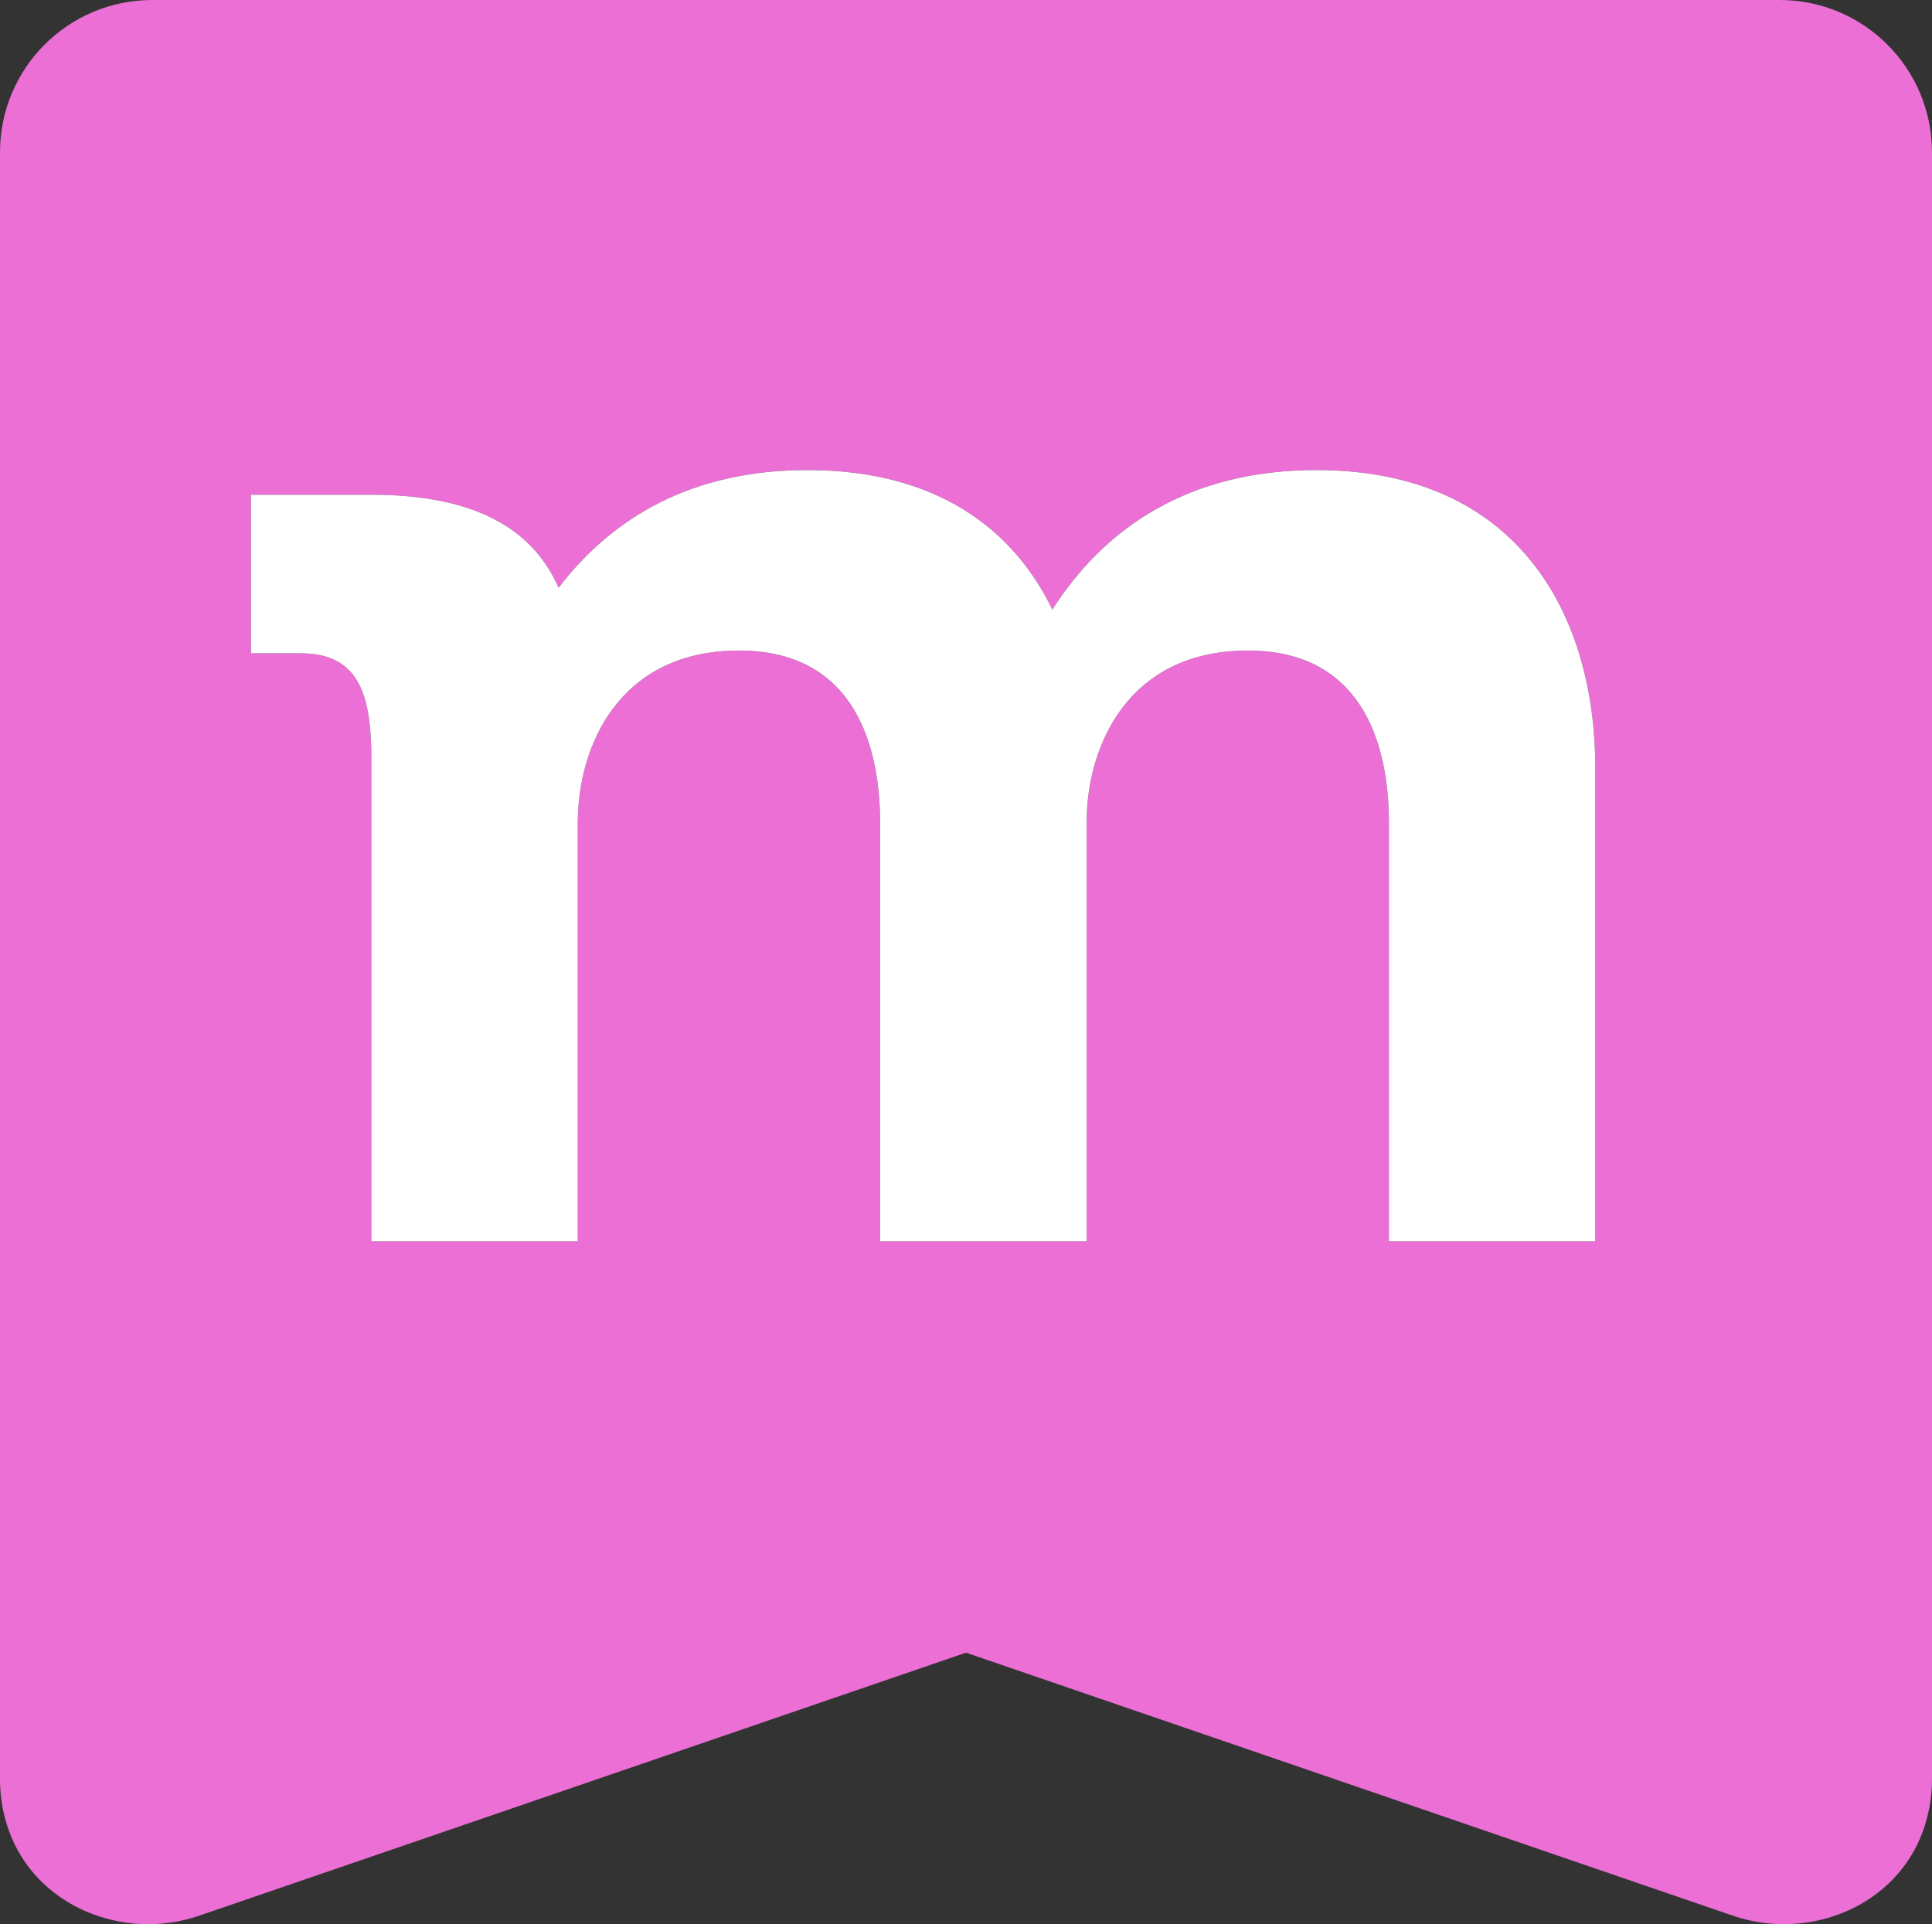<svg xmlns="http://www.w3.org/2000/svg" id="uuid-5c7c0869-008a-4a1d-92e2-ab524dc50caf" data-name="Camada 2" viewBox="0 0 144.82 144.25"><rect x="0" y="0" width="144.82" height="144.25" fill="#333333" stroke="none"/><defs><style>      .uuid-8dd2ccb7-7213-4381-b4ab-39ab679207c7 {        fill: #fff;      }      .uuid-8dd2ccb7-7213-4381-b4ab-39ab679207c7, .uuid-bcca1e99-79dc-47aa-b0d9-fd3812da9f44 {        stroke-width: 0px;      }      .uuid-bcca1e99-79dc-47aa-b0d9-fd3812da9f44 {        fill: #eb6fd4;      }    </style></defs><g id="uuid-a86e60ce-4fa6-4fcb-b37f-c3e3fb5270a1" data-name="Camada 1"><g><path class="uuid-bcca1e99-79dc-47aa-b0d9-fd3812da9f44" d="m133.4,0H11.42C5.11,0,0,5.11,0,11.42v121.98c0,1.35.23,2.65.67,3.85,2.03,5.66,8.57,8.32,14.25,6.37l57.49-19.72,57.49,19.72c5.69,1.95,12.23-.71,14.25-6.37.43-1.2.67-2.5.67-3.85V11.42c0-6.31-5.11-11.42-11.42-11.42Zm-13.81,93.06h-15.48v-31.37c0-6.46-2.36-12.92-10.56-12.92-9.02,0-12.1,7.18-12.1,12.92v31.37h-15.48v-31.37c0-6.46-2.36-12.92-10.56-12.92-9.02,0-12.1,7.18-12.1,12.92v31.37h-15.48v-36.9c-.1-3.8-.82-7.18-5.23-7.18h-3.79v-11.89h9.02c7.79,0,12.1,2.56,14.04,6.97,4.1-5.33,10.05-8.82,18.66-8.82,9.53,0,15.38,4.31,18.35,10.46,4-6.25,10.35-10.46,19.79-10.46,15.07,0,20.91,10.77,20.91,22.35v35.47Z"></path><path class="uuid-8dd2ccb7-7213-4381-b4ab-39ab679207c7" d="m119.59,93.06h-15.48v-31.37c0-6.46-2.36-12.92-10.56-12.92-9.02,0-12.1,7.18-12.1,12.92v31.37h-15.48v-31.37c0-6.46-2.36-12.92-10.56-12.92-9.02,0-12.1,7.18-12.1,12.92v31.37h-15.48v-36.9c-.1-3.8-.82-7.18-5.23-7.18h-3.79v-11.89h9.02c7.79,0,12.1,2.56,14.04,6.97,4.1-5.33,10.05-8.82,18.66-8.82,9.53,0,15.38,4.31,18.35,10.46,4-6.25,10.35-10.46,19.79-10.46,15.07,0,20.91,10.77,20.91,22.35v35.47Z"></path></g></g></svg>